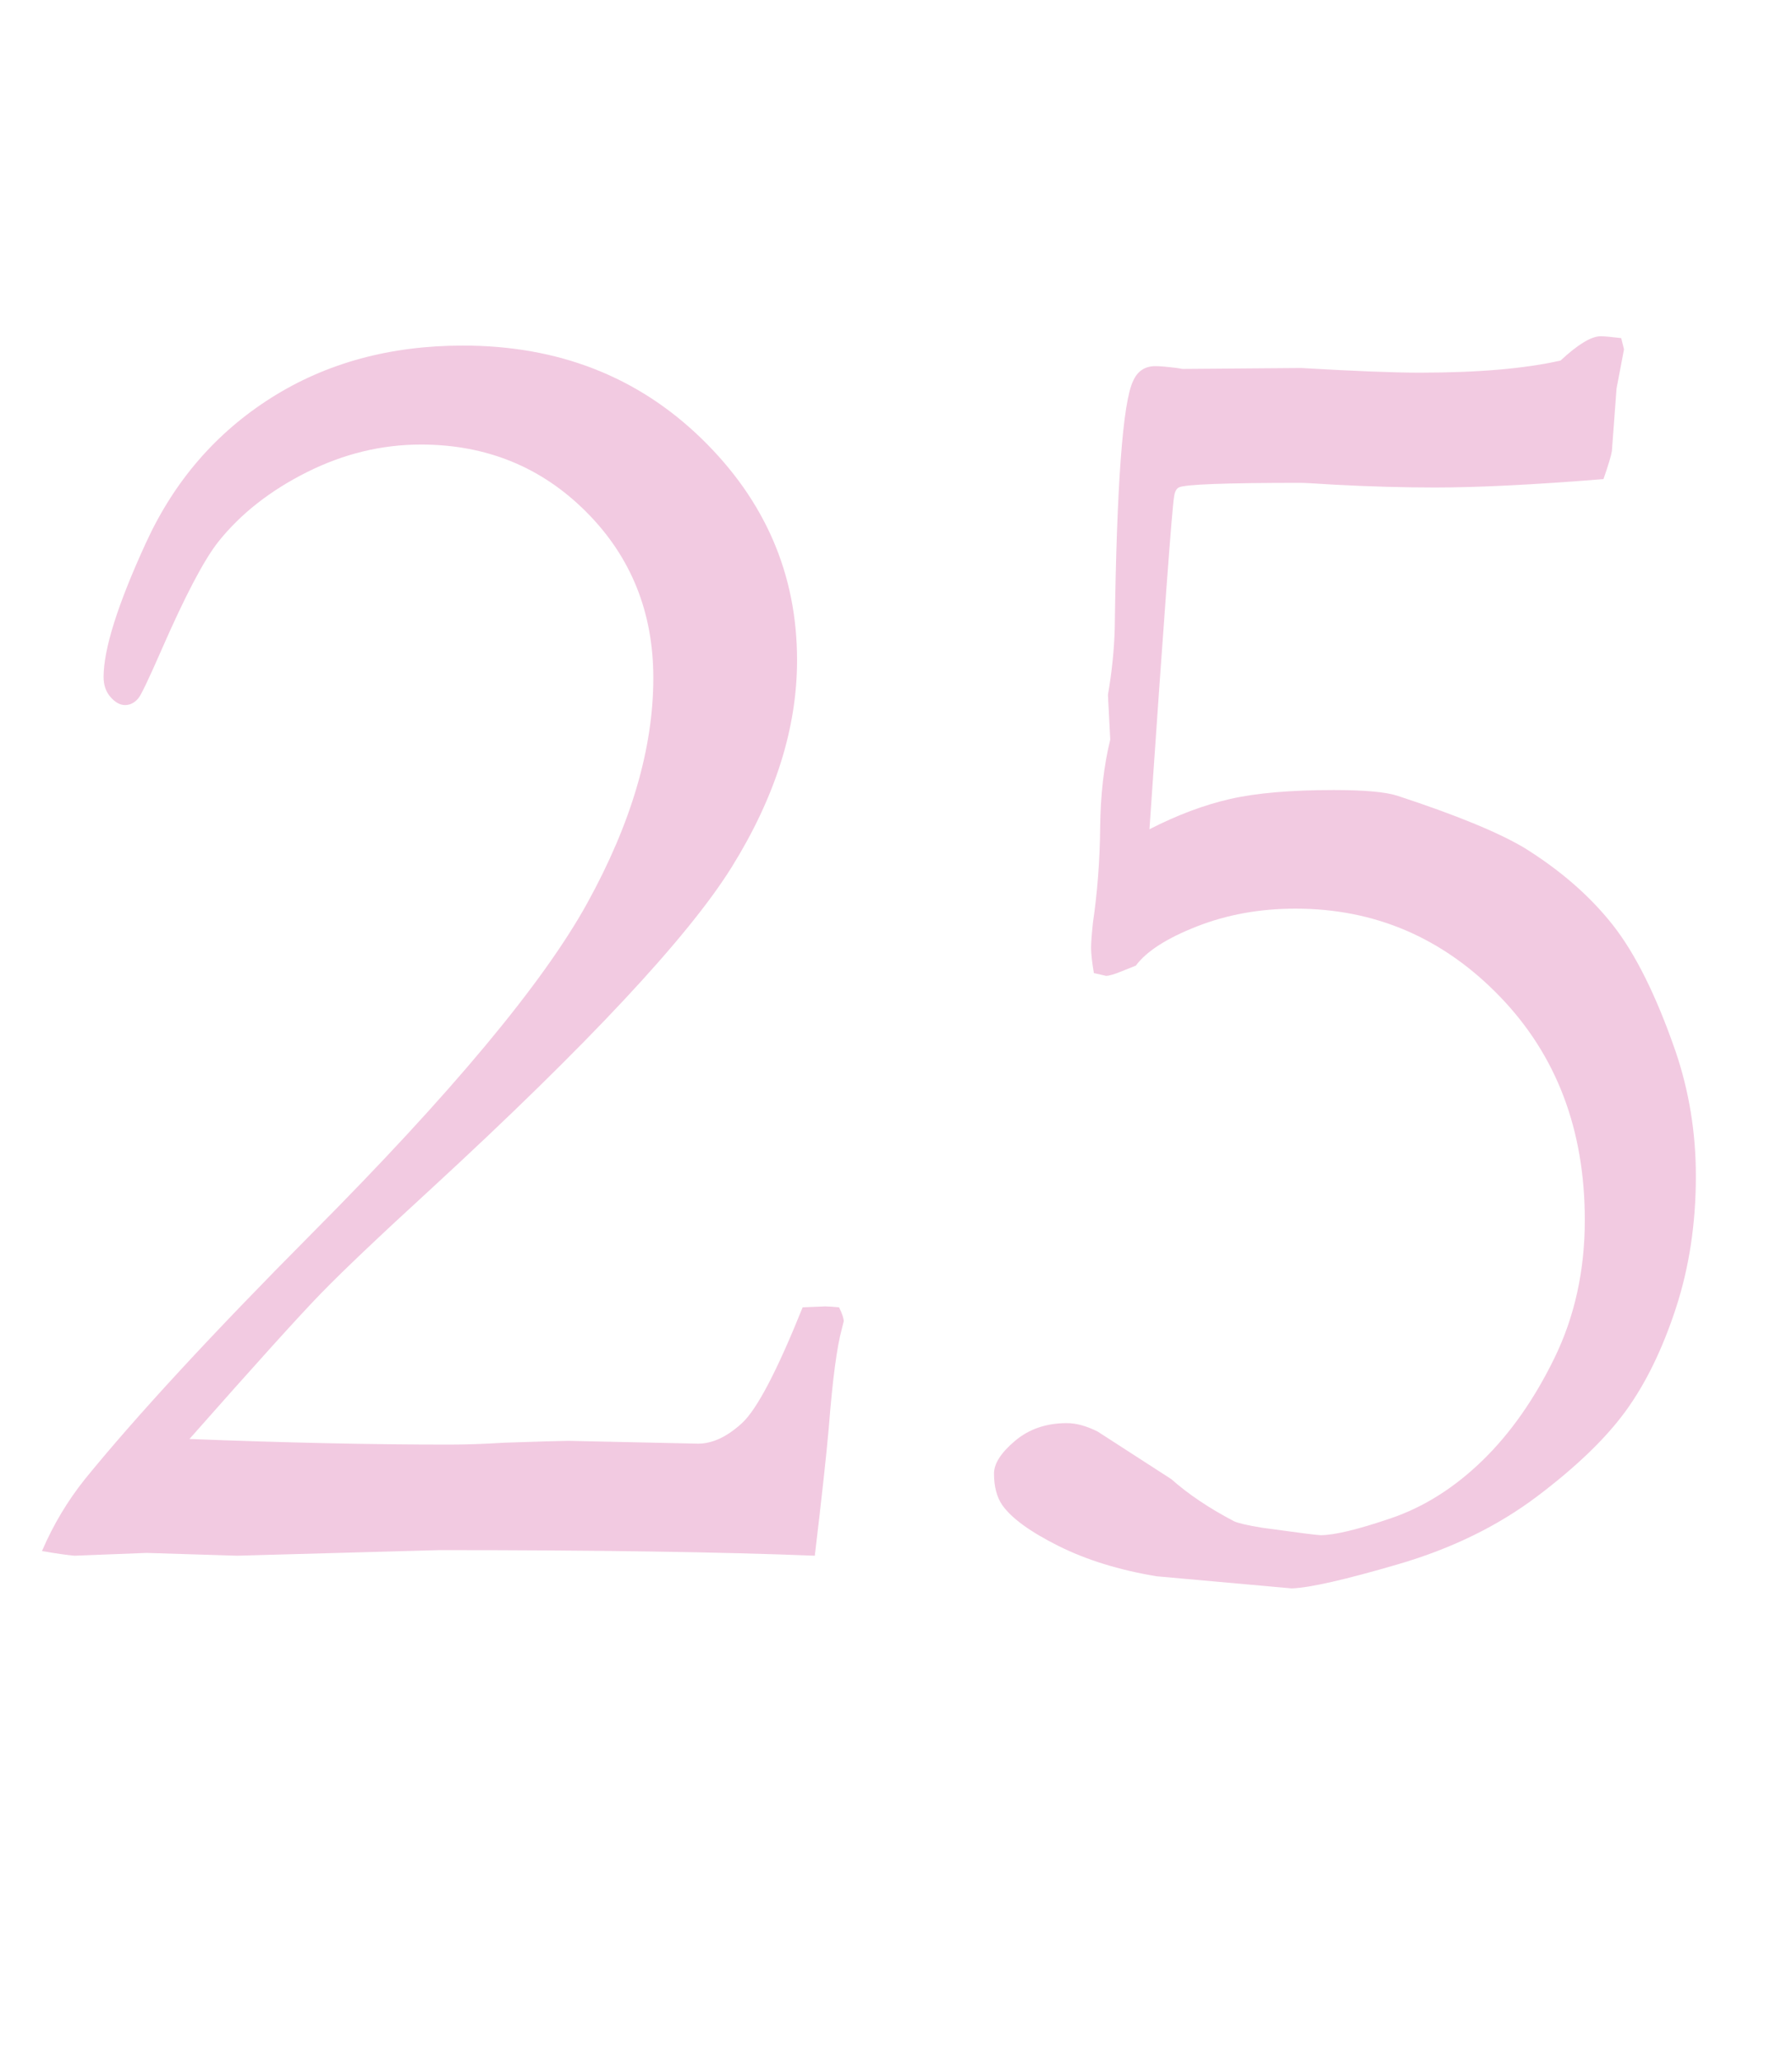 <!-- Generator: Adobe Illustrator 19.1.0, SVG Export Plug-In  -->
<svg version="1.1"
	 xmlns="http://www.w3.org/2000/svg" xmlns:xlink="http://www.w3.org/1999/xlink" xmlns:a="http://ns.adobe.com/AdobeSVGViewerExtensions/3.0/"
	 x="0px" y="0px" width="299.715px" height="344.53px" viewBox="0 0 299.715 344.53"
	 style="enable-background:new 0 0 299.715 344.53;" xml:space="preserve">
<style type="text/css">
	.st0{fill:#F2CAE1;}
</style>
<defs>
</defs>
<g>
	<path class="st0" d="M136.276,260.08c-15.61-0.625-36.527-0.937-62.753-0.937L39.65,260.08l-15.143-0.468l-12.02,0.468
		c-1.249-0.103-3.07-0.364-5.464-0.781c1.874-4.371,4.267-8.376,7.181-12.02c8.64-10.615,21.286-24.298,37.94-41.055
		c23.308-23.416,38.654-41.809,46.042-55.182c7.389-13.371,11.084-25.937,11.084-37.698c0-11.029-3.747-20.293-11.239-27.786
		c-7.493-7.493-16.703-11.239-27.63-11.239c-6.557,0-12.905,1.537-19.045,4.605c-6.142,3.071-11.083,6.947-14.829,11.63
		c-2.396,3.02-5.568,9.054-9.522,18.107c-2.186,4.995-3.488,7.703-3.902,8.117c-0.625,0.729-1.354,1.093-2.186,1.093
		c-0.834,0-1.64-0.441-2.42-1.327c-0.78-0.883-1.171-2.002-1.171-3.356c0-4.683,2.366-12.176,7.103-22.479
		c4.734-10.303,11.708-18.366,20.918-24.196c9.21-5.827,19.903-8.741,32.079-8.741c15.922,0,29.215,5.178,39.884,15.532
		c10.666,10.356,16,22.713,16,37.074c0,11.344-3.644,22.869-10.927,34.576c-7.286,11.708-24.04,29.635-50.265,53.777
		c-8.64,7.91-14.778,13.737-18.42,17.483c-3.645,3.747-10.98,11.864-22.011,24.352c15.923,0.624,30.387,0.937,43.396,0.937
		c2.81,0,5.878-0.103,9.21-0.312c6.139-0.207,9.729-0.312,10.771-0.312l21.698,0.468c2.393,0,4.84-1.144,7.337-3.434
		c2.498-2.288,5.878-8.742,10.146-19.356l3.747-0.156c0.52,0,1.3,0.054,2.341,0.156c0.52,1.042,0.78,1.822,0.78,2.341l-0.312,1.249
		c-0.834,3.02-1.562,8.534-2.186,16.546C138.201,243.376,137.421,250.506,136.276,260.08z"/>
	<path class="st0" d="M268.182,80.095c-11.607,0.937-20.985,1.405-28.137,1.405c-5.286,0-10.881-0.156-16.788-0.468
		c-3.215-0.207-5.132-0.312-5.752-0.312c-12.644,0-19.432,0.261-20.363,0.78c-0.415,0.232-0.676,0.751-0.778,1.561
		c-0.317,1.661-1.69,20.186-4.117,55.572c4.668-2.393,9.183-4.083,13.544-5.073c4.358-0.988,10.12-1.483,17.283-1.483
		c5.083,0,8.612,0.312,10.586,0.937c9.858,3.231,16.969,6.149,21.33,8.754c6.02,3.751,10.922,8.022,14.712,12.815
		c3.788,4.792,7.291,11.824,10.511,21.098c2.282,6.668,3.424,13.649,3.424,20.942c0,7.92-1.119,15.291-3.356,22.115
		c-2.238,6.825-5.021,12.527-8.351,17.113c-3.332,4.585-8.273,9.352-14.83,14.3s-14.283,8.725-23.181,11.33
		c-8.898,2.605-14.856,3.958-17.874,4.063l-22.635-2.029c-6.244-1.042-11.707-2.732-16.391-5.073
		c-4.683-2.342-7.805-4.605-9.366-6.791c-0.937-1.351-1.404-3.122-1.404-5.308c0-1.663,1.171-3.485,3.512-5.463
		c2.342-1.976,5.229-2.966,8.664-2.966c1.561,0,3.278,0.468,5.151,1.405l12.332,7.961c2.81,2.498,6.295,4.839,10.459,7.024
		c0.624,0.312,2.185,0.678,4.683,1.093c6.034,0.834,9.312,1.249,9.834,1.249c2.288,0,6.19-0.937,11.708-2.812
		c5.515-1.876,10.615-5.081,15.298-9.615c4.683-4.535,8.715-10.266,12.098-17.198c3.381-6.929,5.073-14.615,5.073-23.059
		c0-15.112-4.736-27.566-14.205-37.364c-9.471-9.795-20.866-14.695-34.186-14.695c-5.933,0-11.423,0.99-16.469,2.966
		c-5.049,1.978-8.457,4.164-10.225,6.556l-2.342,0.937c-1.249,0.522-2.135,0.781-2.654,0.781l-2.029-0.468
		c-0.312-1.874-0.468-3.278-0.468-4.215c0-0.805,0.104-2.212,0.314-4.227c0.749-5.098,1.151-10.375,1.205-15.839
		c0.054-5.463,0.614-10.378,1.688-14.749l-0.385-7.488c0.663-3.854,1.041-7.549,1.137-11.091c0.321-24.02,1.344-37.808,3.065-41.359
		c0.727-1.664,1.976-2.498,3.746-2.498c0.728,0,1.925,0.105,3.591,0.312l0.937,0.156l19.825-0.156
		c8.948,0.522,15.556,0.781,19.824,0.781c9.781,0,17.64-0.676,23.571-2.029c2.912-2.705,5.151-4.059,6.713-4.059
		c0.624,0,1.768,0.104,3.434,0.312l0.469,1.873l-1.249,6.557l-0.78,10.458C269.481,76.141,269.014,77.702,268.182,80.095z"/>
</g>
</svg>